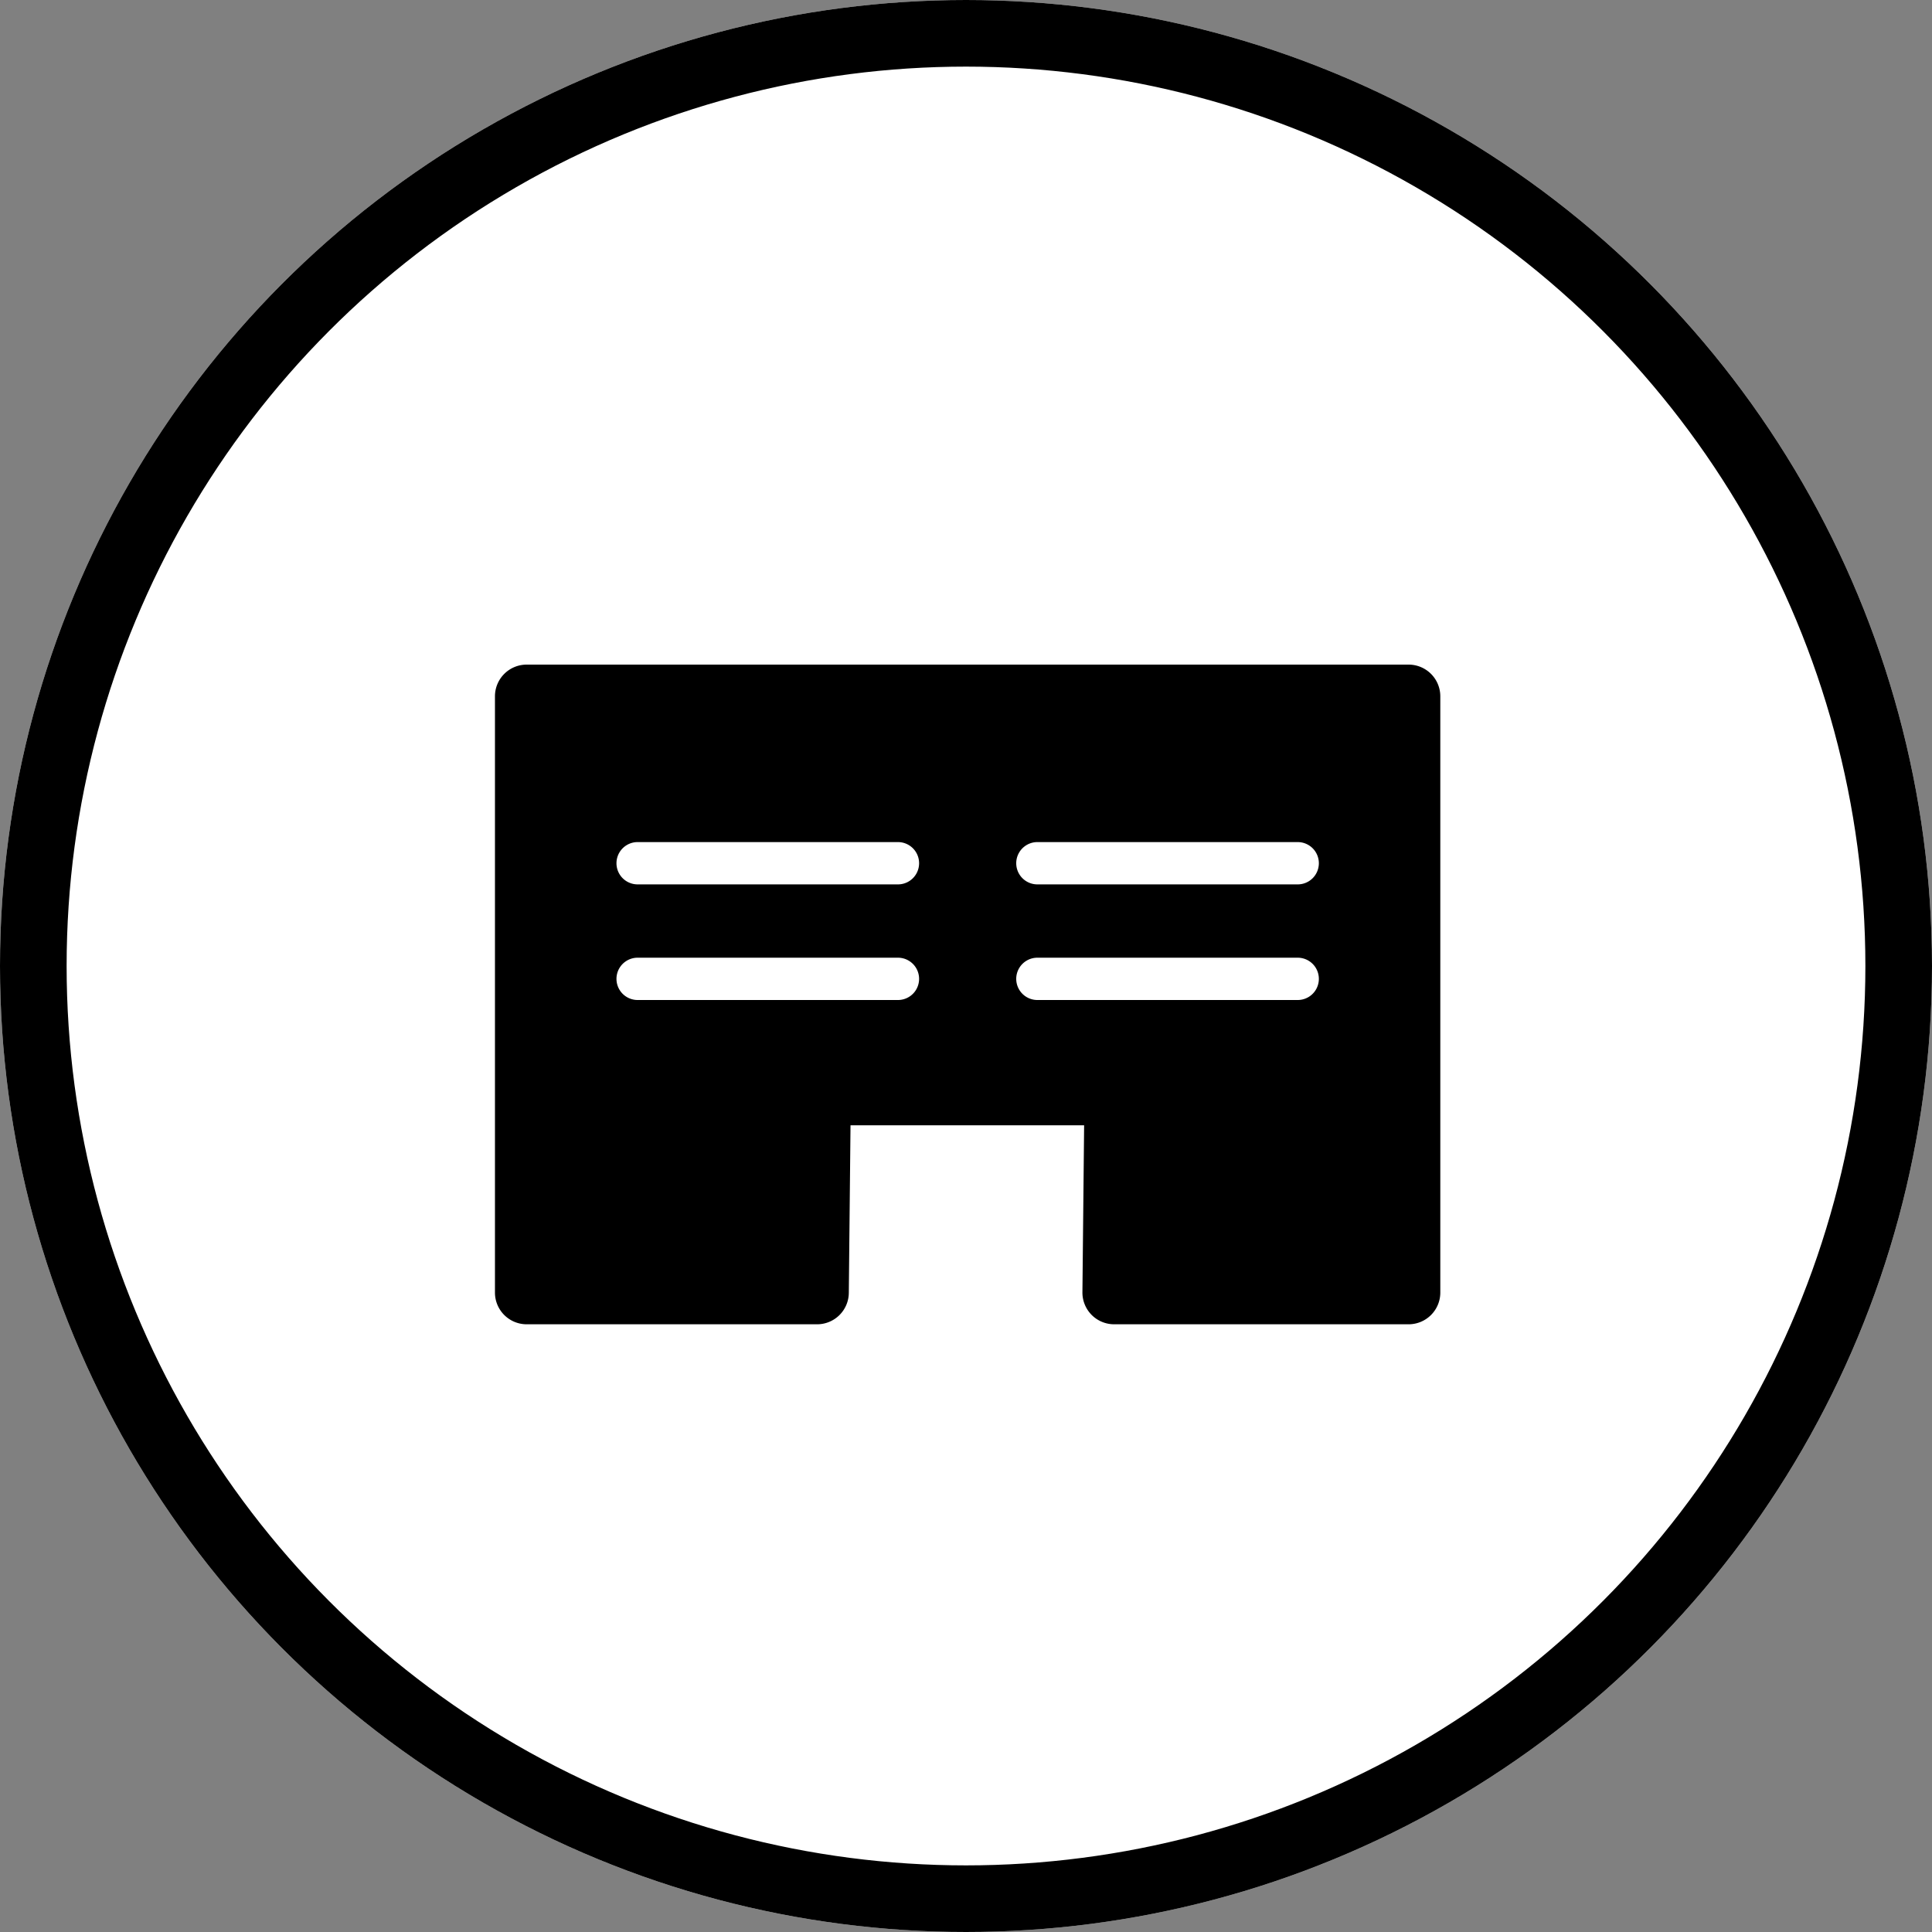 <svg xmlns="http://www.w3.org/2000/svg" xmlns:xlink="http://www.w3.org/1999/xlink" width="58" height="58" viewBox="0 0 58 58">
  <rect x="0" y="0" width="58" height="58" fill="#808080" stroke="none"/>
  <defs>
    <clipPath id="clip-path">
      <rect id="長方形_1746" data-name="長方形 1746" width="28.382" height="19.808" fill="none"/>
    </clipPath>
  </defs>
  <g id="グループ_2319" data-name="グループ 2319" transform="translate(-100 -2715.032)">
    <g id="楕円形_263" data-name="楕円形 263" transform="translate(100 2715.032)" fill="#fff" stroke="#000" stroke-width="2">
      <circle cx="29" cy="29" r="29" stroke="none"/>
      <circle cx="29" cy="29" r="28" fill="none"/>
    </g>
    <g id="グループ_2110" data-name="グループ 2110" transform="translate(114.859 2734.984)">
      <g id="グループ_2086" data-name="グループ 2086" transform="translate(0 0)" clip-path="url(#clip-path)">
        <path id="パス_2822" data-name="パス 2822" d="M27.429,0H.952A.952.952,0,0,0,0,.952v17.9a.952.952,0,0,0,.952.952H9.671a.952.952,0,0,0,.952-.943l.051-5.03h7.013l-.051,5.011a.953.953,0,0,0,.952.962h8.84a.952.952,0,0,0,.952-.952V.952A.952.952,0,0,0,27.429,0" transform="translate(0 0)"/>
        <path id="パス_2823" data-name="パス 2823" d="M19.941,18.055H12.126a.635.635,0,0,1,0-1.27h7.815a.635.635,0,1,1,0,1.27" transform="translate(-7.843 -11.457)" fill="#fff"/>
        <path id="パス_2824" data-name="パス 2824" d="M19.941,29H12.126a.635.635,0,1,1,0-1.27h7.815a.635.635,0,1,1,0,1.27" transform="translate(-7.843 -18.931)" fill="#fff"/>
        <path id="パス_2825" data-name="パス 2825" d="M57.747,18.055H49.932a.635.635,0,1,1,0-1.27h7.815a.635.635,0,0,1,0,1.27" transform="translate(-33.648 -11.457)" fill="#fff"/>
        <path id="パス_2826" data-name="パス 2826" d="M57.747,29H49.932a.635.635,0,1,1,0-1.27h7.815a.635.635,0,0,1,0,1.27" transform="translate(-33.648 -18.931)" fill="#fff"/>
      </g>
    </g>
  </g>
</svg>
